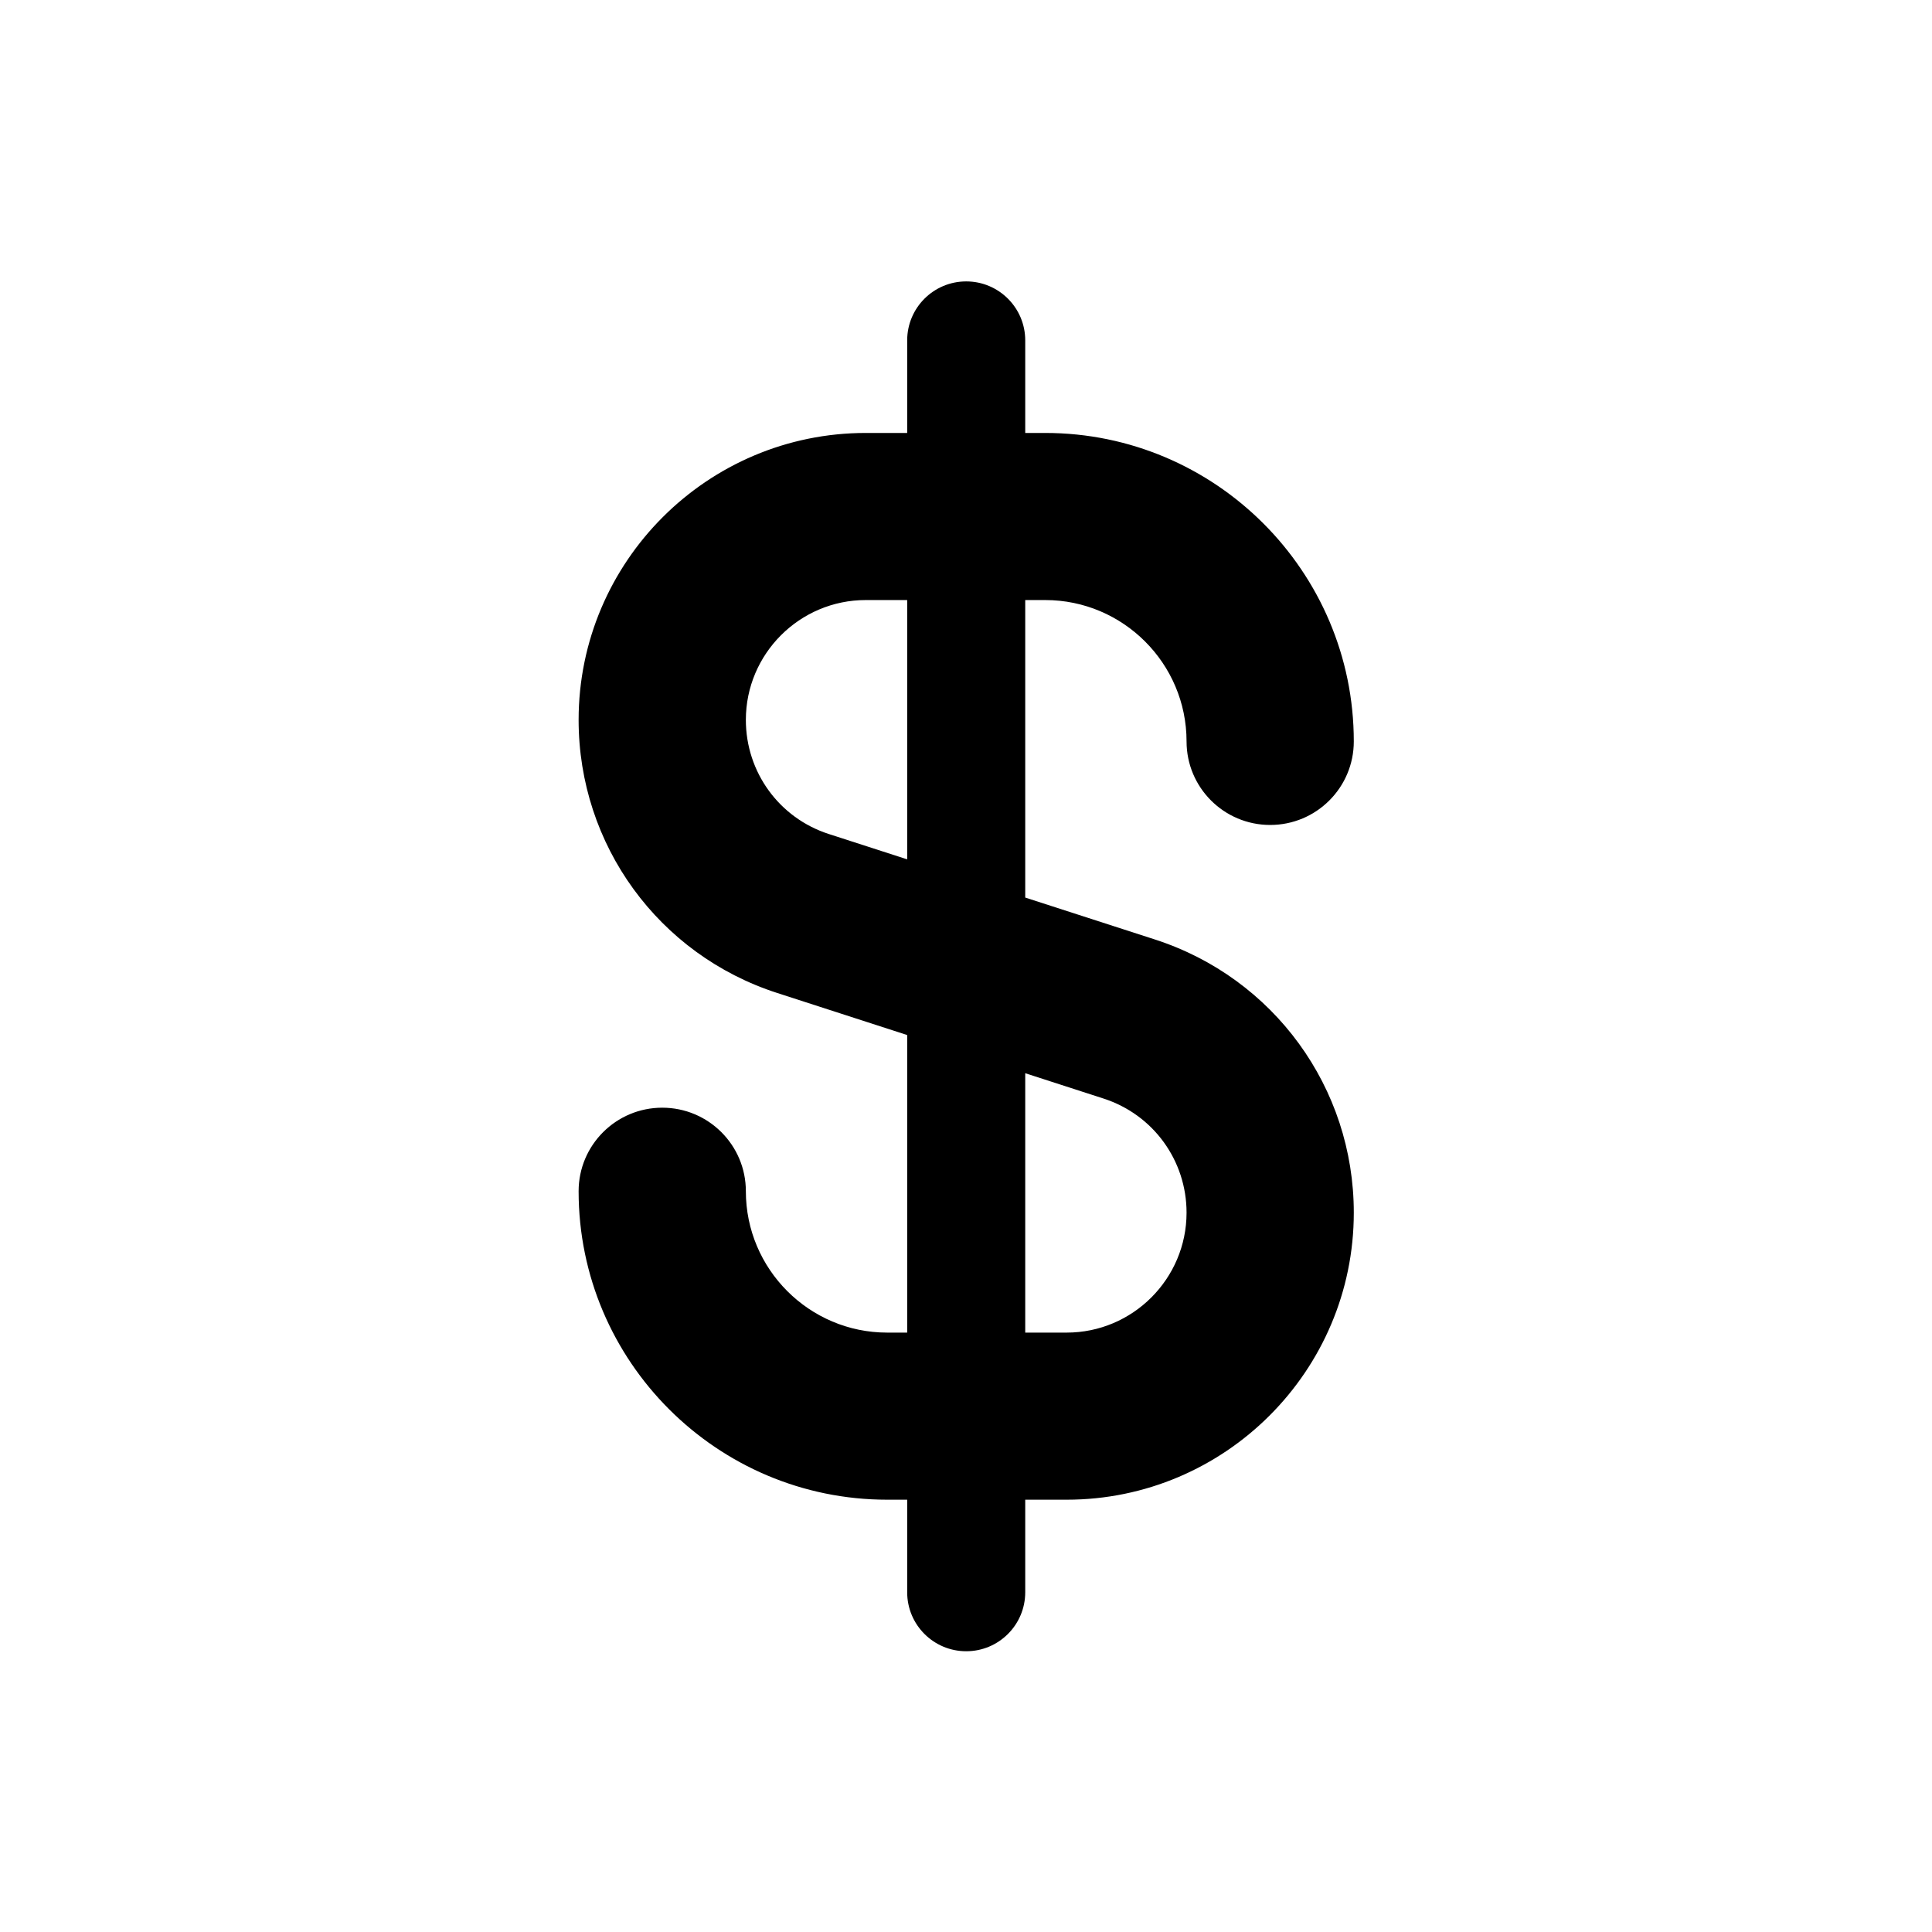 <?xml version="1.0" encoding="utf-8"?>
<svg height="800" preserveAspectRatio="xMidYMid meet" version="1.0" viewBox="0 0 600 600" width="800" xmlns="http://www.w3.org/2000/svg" xmlns:xlink="http://www.w3.org/1999/xlink" zoomAndPan="magnify"><defs><clipPath id="da7924346c"><path clip-rule="nonzero" d="M 179.711 87.102 L 420.461 87.102 L 420.461 513 L 179.711 513 Z M 179.711 87.102 "/></clipPath></defs><rect fill="none" fill-opacity="1" height="720" width="720" x="-60" y="-60"/><rect fill="none" fill-opacity="1" height="720" width="720" x="-60" y="-60"/><g clip-path="url(#da7924346c)"><path d="M 358.715 291.781 L 318.395 278.746 L 318.395 186.352 L 324.602 186.352 C 348.809 186.352 368.496 206.066 368.496 230.254 C 368.496 244.598 380.133 256.199 394.465 256.199 C 408.801 256.199 420.434 244.598 420.434 230.254 C 420.434 177.434 377.445 134.457 324.602 134.457 L 318.395 134.457 L 318.395 105.707 C 318.395 95.598 310.191 87.395 300.066 87.395 C 289.938 87.395 281.734 95.598 281.734 105.707 L 281.734 134.457 L 268.875 134.457 C 219.699 134.457 179.695 174.422 179.695 223.574 C 179.695 262.402 204.516 296.492 241.418 308.395 L 281.734 321.441 L 281.734 413.852 L 275.527 413.852 C 251.32 413.852 231.633 394.137 231.633 369.949 C 231.633 355.605 220 344.004 205.664 344.004 C 191.332 344.004 179.695 355.605 179.695 369.949 C 179.695 422.77 222.684 465.746 275.527 465.746 L 281.734 465.746 L 281.734 494.496 C 281.734 504.605 289.938 512.809 300.066 512.809 C 310.191 512.809 318.395 504.605 318.395 494.496 L 318.395 465.746 L 331.254 465.746 C 380.43 465.746 420.434 425.75 420.434 376.602 C 420.434 337.828 395.629 303.742 358.715 291.781 Z M 257.375 259.004 C 241.984 254.023 231.633 239.797 231.633 223.574 C 231.633 203.055 248.336 186.352 268.875 186.352 L 281.734 186.352 L 281.734 266.879 Z M 331.254 413.852 L 318.395 413.852 L 318.395 333.297 L 342.723 341.168 C 358.145 346.148 368.496 360.406 368.496 376.602 C 368.496 397.121 351.793 413.852 331.254 413.852 Z M 331.254 413.852 " fill="#000000" fill-opacity="1" fill-rule="nonzero"/></g></svg>